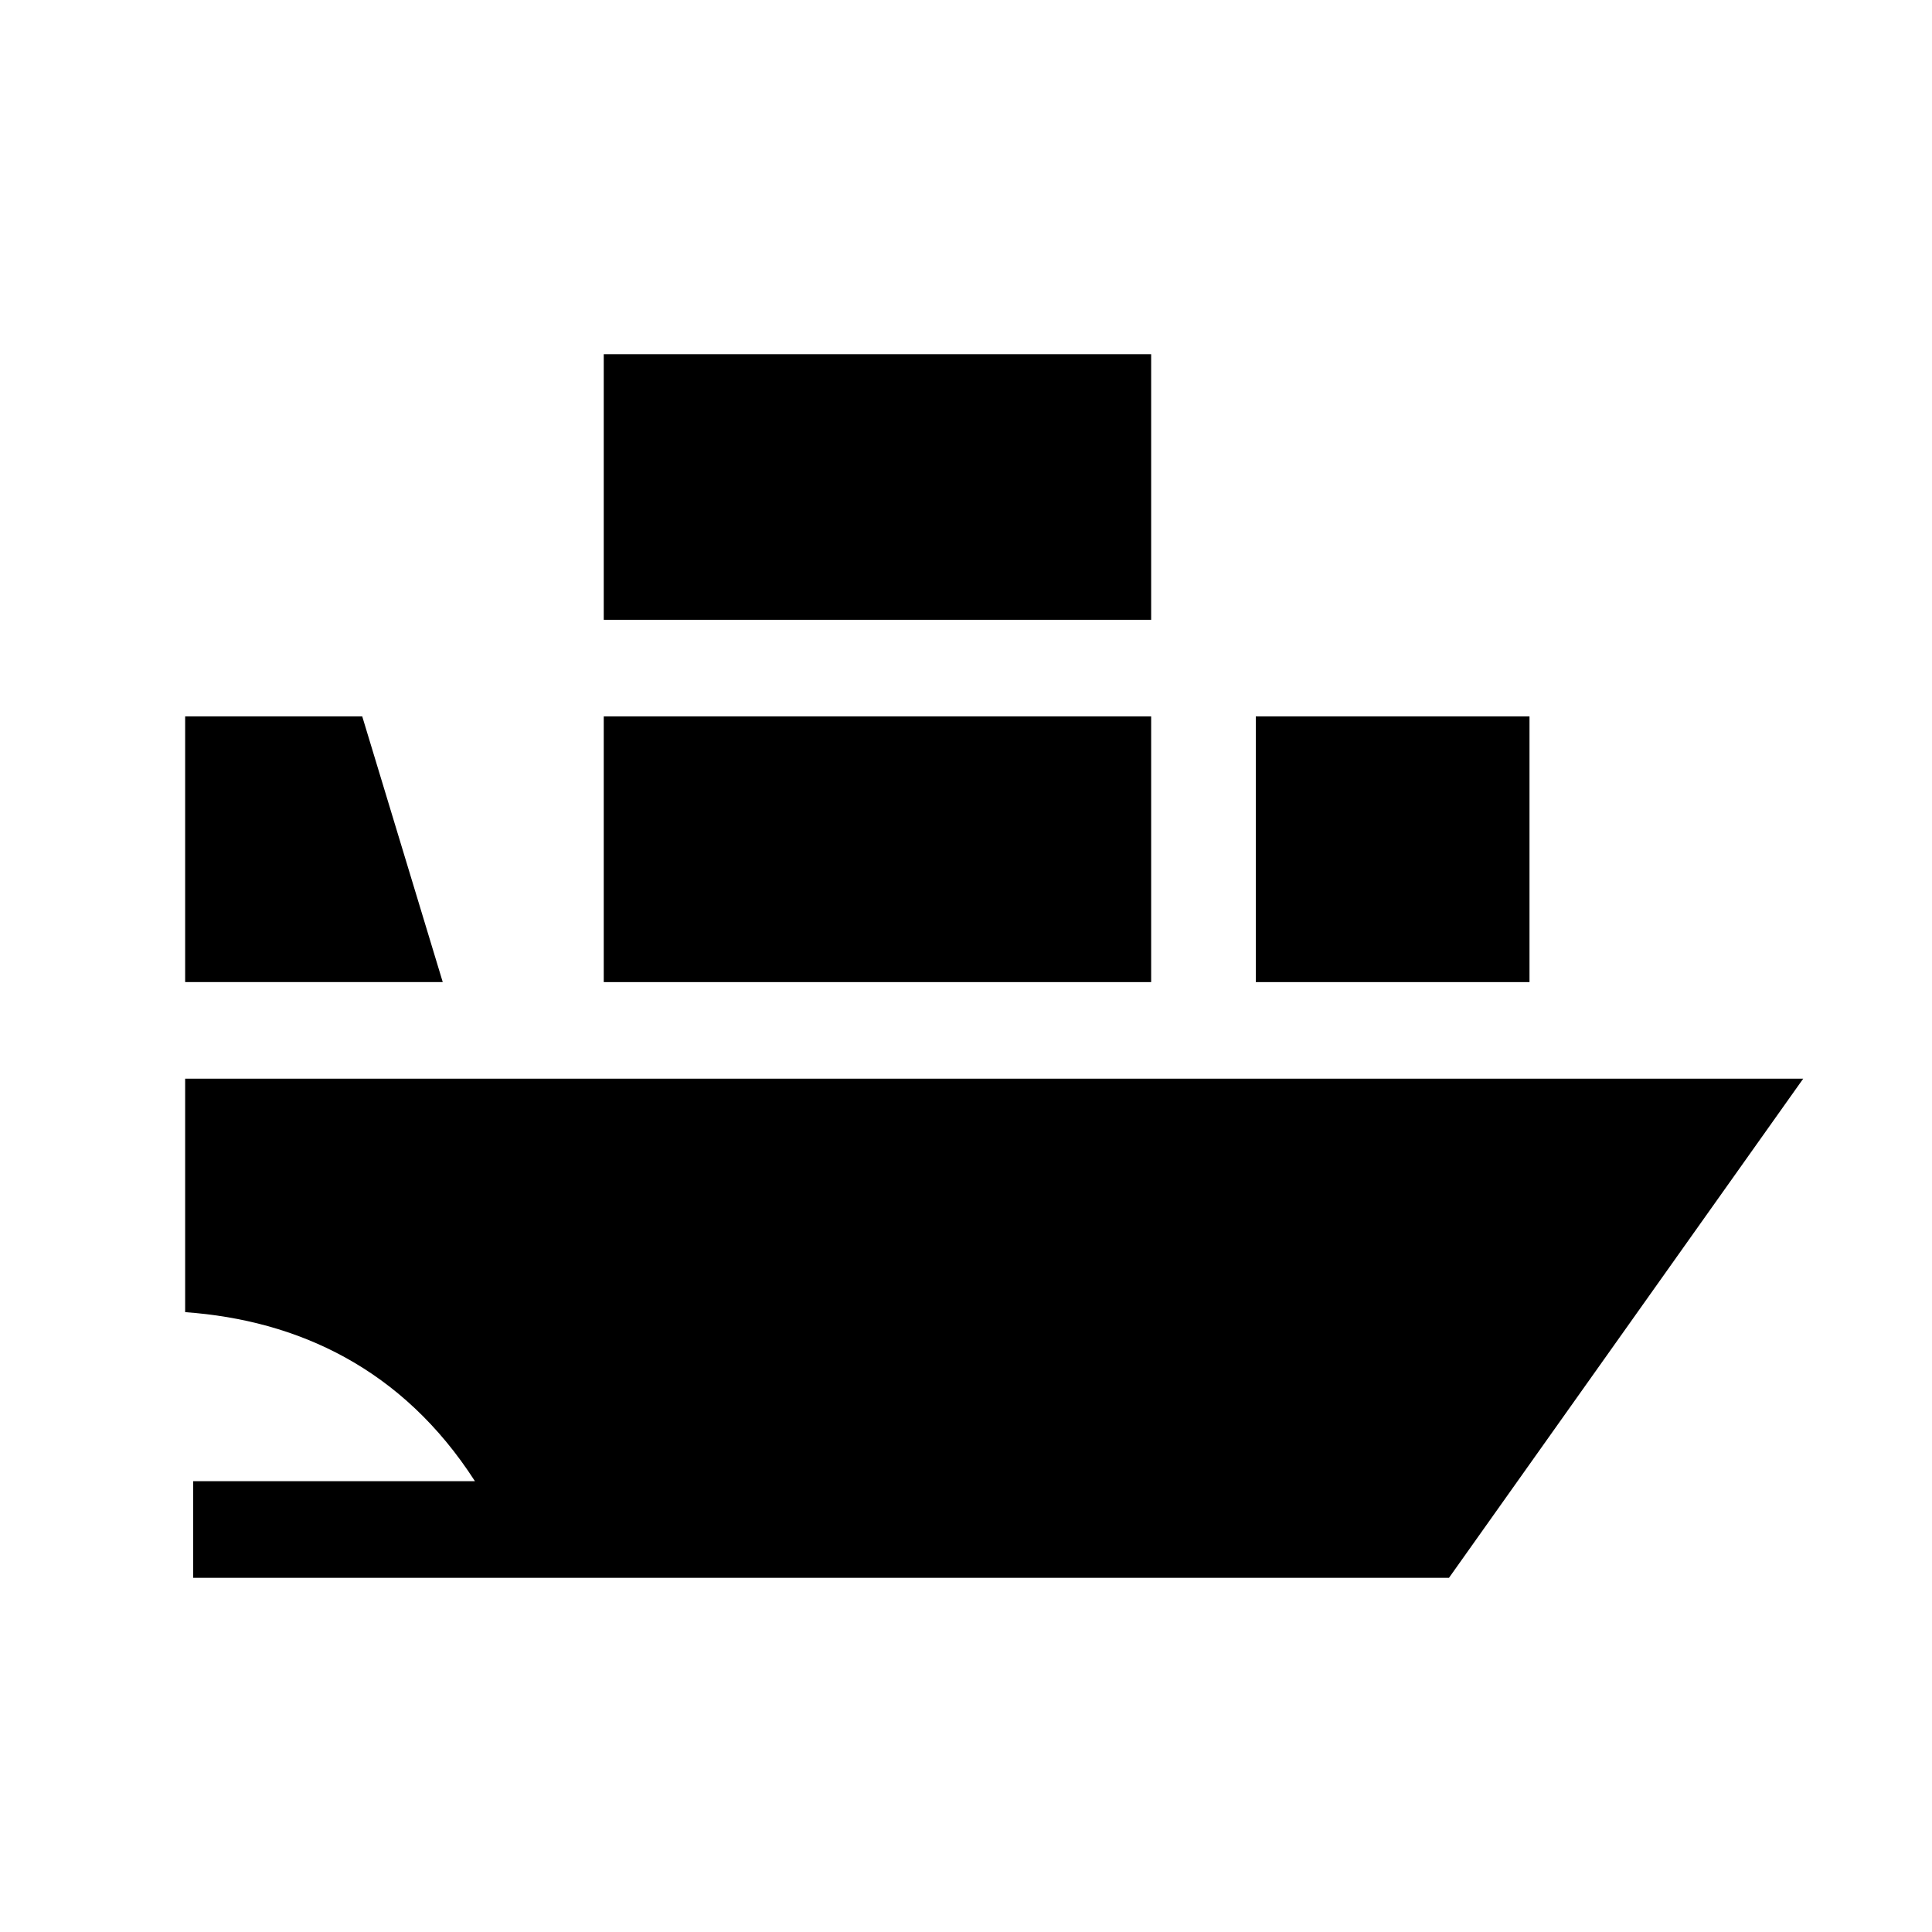 <svg width="24" height="24" viewBox="0 0 24 24" fill="none" xmlns="http://www.w3.org/2000/svg">
<g clip-path="url(#clip0_8796_5192)">
<path d="M22.4 13.4H2.3V16.3C3.7 16.4 5 17 5.9 18.4H2.4V19.6H18L22.4 13.4Z" fill="black"/>
<path d="M2.3 8.9V12.2H5.5L4.5 8.9H2.3Z" fill="black"/>
<path d="M14.3 4.4H7.5V7.7H14.3V4.4Z" fill="black"/>
<path d="M14.3 8.9H7.5V12.2H14.3V8.9Z" fill="black"/>
<path d="M19 8.9H15.6V12.2H19V8.9Z" fill="black"/>
</g>
<defs>
<clipPath id="clip0_8796_5192">
<rect width="24" height="24" fill="white"/>
</clipPath>
</defs>
</svg>
